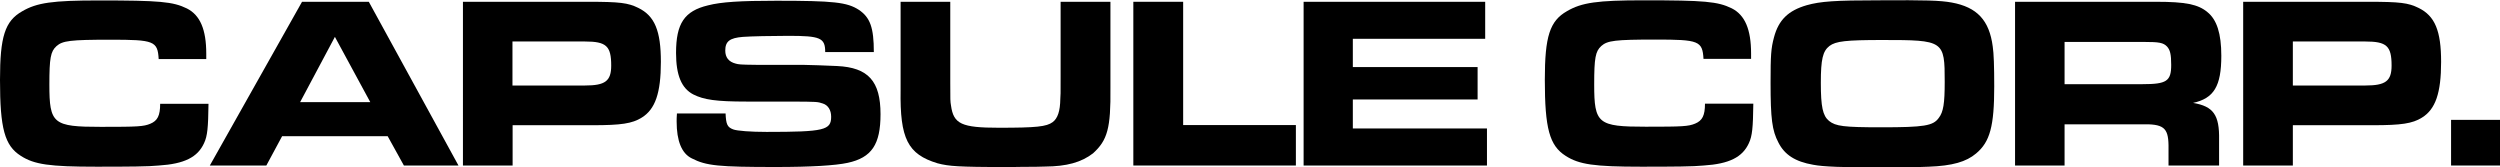 <?xml version="1.0" encoding="utf-8"?>
<!-- Generator: Adobe Illustrator 28.0.0, SVG Export Plug-In . SVG Version: 6.00 Build 0)  -->
<svg version="1.1" id="Camada_1" xmlns="http://www.w3.org/2000/svg" xmlns:xlink="http://www.w3.org/1999/xlink" x="0px" y="0px"
	 viewBox="0 0 1681.1 112.5" style="enable-background:new 0 0 1681.1 112.5;" xml:space="preserve">

<g>
	<path class="st0" d="M140.2,69.9c-0.2,16-0.7,21.5-3,26.4c-4.3,9.4-13.2,13.9-30.4,15c-6.8,0.7-20,0.8-41.9,0.8
		c-31.7,0-41.9-1.5-50.9-7.3C3.1,97.9,0,86.4,0,53.7C0,24.6,3.3,14.2,14.9,7.6c9.9-5.8,20.5-7.3,51.4-7.3c41.1,0,50,0.8,59.4,5.4
		c8.9,4.5,13,14.2,13,30.4v3.6h-32c-0.7-12.1-3.1-13-32.2-13c-27.4,0-32.4,0.7-36.5,4.3c-4,3.6-4.8,8.1-4.8,25.9
		c0,26.4,2.5,28.4,34.7,28.4c24.9,0,28.6-0.2,33.2-2.1c4.8-2,6.6-5.4,6.6-13.4H140.2z"/>
	<path class="st0" d="M203.1,1.2H248l60.3,110.1h-36.7l-10.9-19.7h-71l-10.6,19.7h-38L203.1,1.2z M249,68.7l-23.8-43.9l-23.4,43.9
		H249z"/>
	<path class="st0" d="M311.3,1.2h84.2c21.3,0,26.8,0.7,33.7,4.1c11.1,5.4,15.2,15.5,15.2,36.3c0,21-3.8,31.9-12.9,37.5
		c-6.4,4-13.9,5.1-33,5.1h-53.8v27.1h-33.4V1.2z M393.3,57.5c13.7,0,17.7-3,17.7-13.4c0-13.2-3.3-16.2-17.7-16.2h-48.7v29.6H393.3z"
		/>
	<path class="st0" d="M487.9,76.1c0.3,7.6,1.2,9.4,5.1,10.9c2.5,1,11.9,1.7,22.5,1.7c38.8,0,43.4-1.2,43.4-10.2
		c0-4.5-2.1-7.8-5.6-8.9c-3.6-1.2-3.6-1.2-21-1.3H502c-20.3,0-28.7-1.2-35.8-4.8c-7.9-4.1-11.6-12.9-11.6-27.9
		c0-19.8,5.6-28.2,21.5-32c8.9-2.3,21.8-3.1,45.9-3.1c38.6,0,47.6,1,55.5,6.1c7.6,5.1,10.1,11.9,10.1,28.4h-32.7
		c0-9.6-3.3-10.9-24.9-10.9c-10.7,0-25.1,0.3-30.4,0.7c-8.9,0.7-11.9,3-11.9,9.2c0,4.6,2.3,7.6,7.1,8.8c2,0.5,2.6,0.7,13.5,0.8h31.2
		c3,0,17.8,0.5,23.4,0.8c21,1,29.2,10.2,29.2,32.4c0,20.3-5.9,29.2-22.1,32.7c-8.3,1.8-24.6,2.8-48.5,2.8c-38.1,0-46.6-0.8-56.3-5.8
		c-6.8-3.3-10.2-11.7-10.2-24.8c0-1,0-3.1,0.2-5.4H487.9z"/>
	<path class="st0" d="M639,1.2V49v6.6c0,12.1,0,12.4,0.5,15.4c1.7,12.4,7.1,14.9,32.2,14.9s32-0.7,36.2-3.8c3.3-2.5,5-7.3,5.1-15.7
		c0.2-2.5,0.2-2.5,0.2-14.7V1.2h33.5V59c0.3,27.2-2,35.3-11.7,44.1c-7.9,6.1-17.8,8.8-32.2,8.9c-5.1,0.2-8.1,0.2-14.7,0.2l-12.5,0.2
		c-31-0.2-37.2-0.5-45.2-2.6c-20-6.1-25.3-16.5-24.8-49.2V1.2H639z"/>
	<path class="st0" d="M762.1,1.2h33.5v82.9h75.8v27.2H762.1V1.2z"/>
	<path class="st0" d="M998.7,1.2v24.9h-89v19h83.9v21.8h-83.9v19.5h90.2v24.9H876.6V1.2H998.7z"/>
	<path class="st0" d="M1179,69.9c-0.2,16-0.7,21.5-3,26.4c-4.3,9.4-13.2,13.9-30.4,15c-6.8,0.7-20,0.8-41.9,0.8
		c-31.7,0-41.9-1.5-50.9-7.3c-10.9-6.9-14-18.5-14-51.2c0-29.1,3.3-39.5,14.9-46.1c9.9-5.8,20.5-7.3,51.4-7.3
		c41.1,0,50,0.8,59.4,5.4c8.9,4.5,13,14.2,13,30.4v3.6h-32c-0.7-12.1-3.1-13-32.2-13c-27.4,0-32.4,0.7-36.5,4.3
		c-4,3.6-4.8,8.1-4.8,25.9c0,26.4,2.5,28.4,34.7,28.4c24.9,0,28.6-0.2,33.2-2.1c4.8-2,6.6-5.4,6.6-13.4H1179z"/>
	<path class="st0" d="M1312.4,1.7c17,3.1,25.3,11.9,27.6,29.6c0.7,4.5,1,13.4,1,26.8c0,26.6-2.8,37.3-12.2,45.1
		c-6.6,5.6-15.9,8.3-31.9,8.9c-5.9,0.3-20.6,0.5-31.4,0.5c-26.3,0-39.6-0.5-46.2-1.8c-12.2-2.1-19.3-6.8-23.4-14.9
		c-4.3-8.1-5.3-16.2-5.3-40.3c0-18.5,0.3-23.1,2.3-30.5c3.1-11.7,9.6-18,22-21.6c9.2-2.6,19.3-3.3,48.4-3.3
		C1294.9,0,1304.7,0.3,1312.4,1.7z M1230.2,30.9c-4.5,3.5-5.8,8.9-5.8,24.8c0,16.2,1.3,22.1,5.5,25.6c4.5,3.6,9.9,4.3,35.2,4.3
		c28.9,0,34.8-1,38.6-6.3c3.1-4,4-9.6,4-24.3c0-27.7-0.5-28.1-41.8-28.1C1241.2,26.9,1234.5,27.7,1230.2,30.9z"/>
	<path class="st0" d="M1355,1.2h95c19.5,0,28.1,1.7,34.3,6.9c6.4,5.1,9.4,14.5,9.4,29.4c0,20.5-5,28.6-19,31.7
		c13.7,2.3,17.8,8.1,17.5,24.8v17.3h-34V97.6c-0.2-11.9-3.5-14.4-18.5-14h-51.4v27.7H1355V1.2z M1440.7,56.6
		c16.2,0,19.3-2,19.3-12.9c0-7.1-0.7-10.1-2.8-12.4c-2.5-2.6-5.3-3.1-15.4-3.1h-53.5v28.4H1440.7z"/>
	<path class="st0" d="M1508.4,1.2h84.2c21.3,0,26.8,0.7,33.7,4.1c11.1,5.4,15.2,15.5,15.2,36.3c0,21-3.8,31.9-12.9,37.5
		c-6.4,4-13.9,5.1-33,5.1h-53.8v27.1h-33.4V1.2z M1590.5,57.5c13.7,0,17.7-3,17.7-13.4c0-13.2-3.3-16.2-17.7-16.2h-48.7v29.6H1590.5
		z"/>
	<path class="st0" d="M1681.1,111.3h-32.9V80.6h32.9V111.3z"/>
</g>
</svg>
